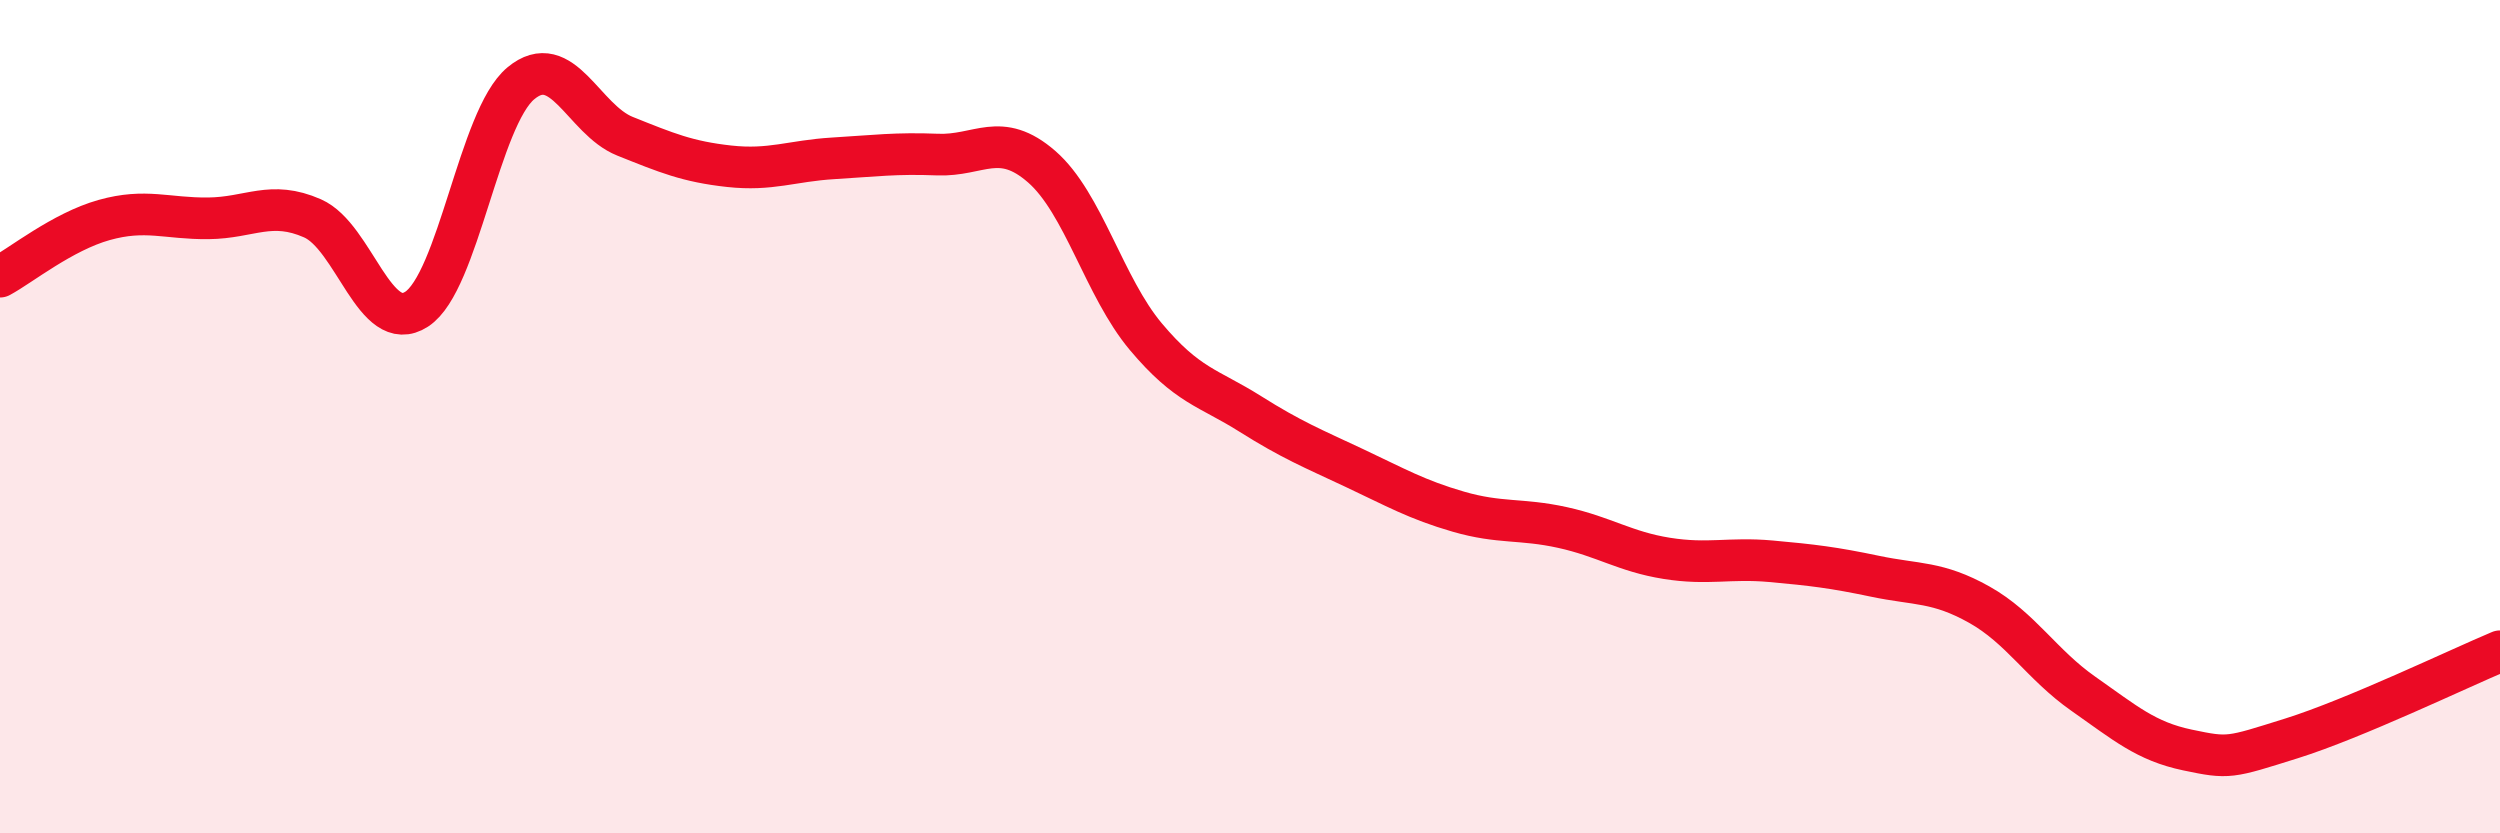 
    <svg width="60" height="20" viewBox="0 0 60 20" xmlns="http://www.w3.org/2000/svg">
      <path
        d="M 0,6.64 C 0.5,6.37 1.5,5.56 2.5,5.28 C 3.5,5 4,5.25 5,5.24 C 6,5.23 6.5,4.8 7.5,5.24 C 8.5,5.68 9,8.07 10,7.42 C 11,6.77 11.5,2.83 12.5,2 C 13.5,1.17 14,2.87 15,3.27 C 16,3.67 16.5,3.88 17.5,3.99 C 18.5,4.1 19,3.86 20,3.8 C 21,3.74 21.5,3.67 22.5,3.71 C 23.5,3.75 24,3.13 25,4 C 26,4.87 26.5,6.89 27.5,8.08 C 28.5,9.27 29,9.3 30,9.93 C 31,10.56 31.5,10.76 32.5,11.23 C 33.5,11.7 34,11.99 35,12.28 C 36,12.57 36.5,12.44 37.5,12.66 C 38.5,12.88 39,13.24 40,13.4 C 41,13.56 41.5,13.38 42.5,13.47 C 43.5,13.56 44,13.62 45,13.83 C 46,14.04 46.5,13.95 47.5,14.51 C 48.5,15.07 49,15.95 50,16.65 C 51,17.35 51.5,17.79 52.5,18 C 53.5,18.21 53.5,18.19 55,17.72 C 56.5,17.25 59,16.05 60,15.63L60 20L0 20Z"
        fill="#EB0A25"
        opacity="0.1"
        stroke-linecap="round"
        stroke-linejoin="round"
      />
      <path
        d="M 0,6.64 C 0.5,6.37 1.5,5.56 2.5,5.28 C 3.5,5 4,5.25 5,5.24 C 6,5.23 6.5,4.8 7.5,5.24 C 8.5,5.68 9,8.07 10,7.42 C 11,6.77 11.5,2.83 12.5,2 C 13.5,1.17 14,2.87 15,3.27 C 16,3.67 16.5,3.88 17.5,3.99 C 18.5,4.1 19,3.86 20,3.8 C 21,3.74 21.5,3.67 22.5,3.71 C 23.5,3.75 24,3.13 25,4 C 26,4.87 26.5,6.89 27.5,8.08 C 28.5,9.27 29,9.3 30,9.93 C 31,10.56 31.5,10.76 32.5,11.23 C 33.5,11.7 34,11.99 35,12.28 C 36,12.57 36.5,12.44 37.5,12.66 C 38.5,12.88 39,13.24 40,13.4 C 41,13.56 41.5,13.38 42.5,13.47 C 43.5,13.56 44,13.62 45,13.83 C 46,14.04 46.5,13.95 47.5,14.51 C 48.5,15.07 49,15.95 50,16.65 C 51,17.35 51.5,17.79 52.5,18 C 53.5,18.21 53.5,18.19 55,17.72 C 56.5,17.25 59,16.05 60,15.63"
        stroke="#EB0A25"
        stroke-width="1"
        fill="none"
        stroke-linecap="round"
        stroke-linejoin="round"
      />
    </svg>
  